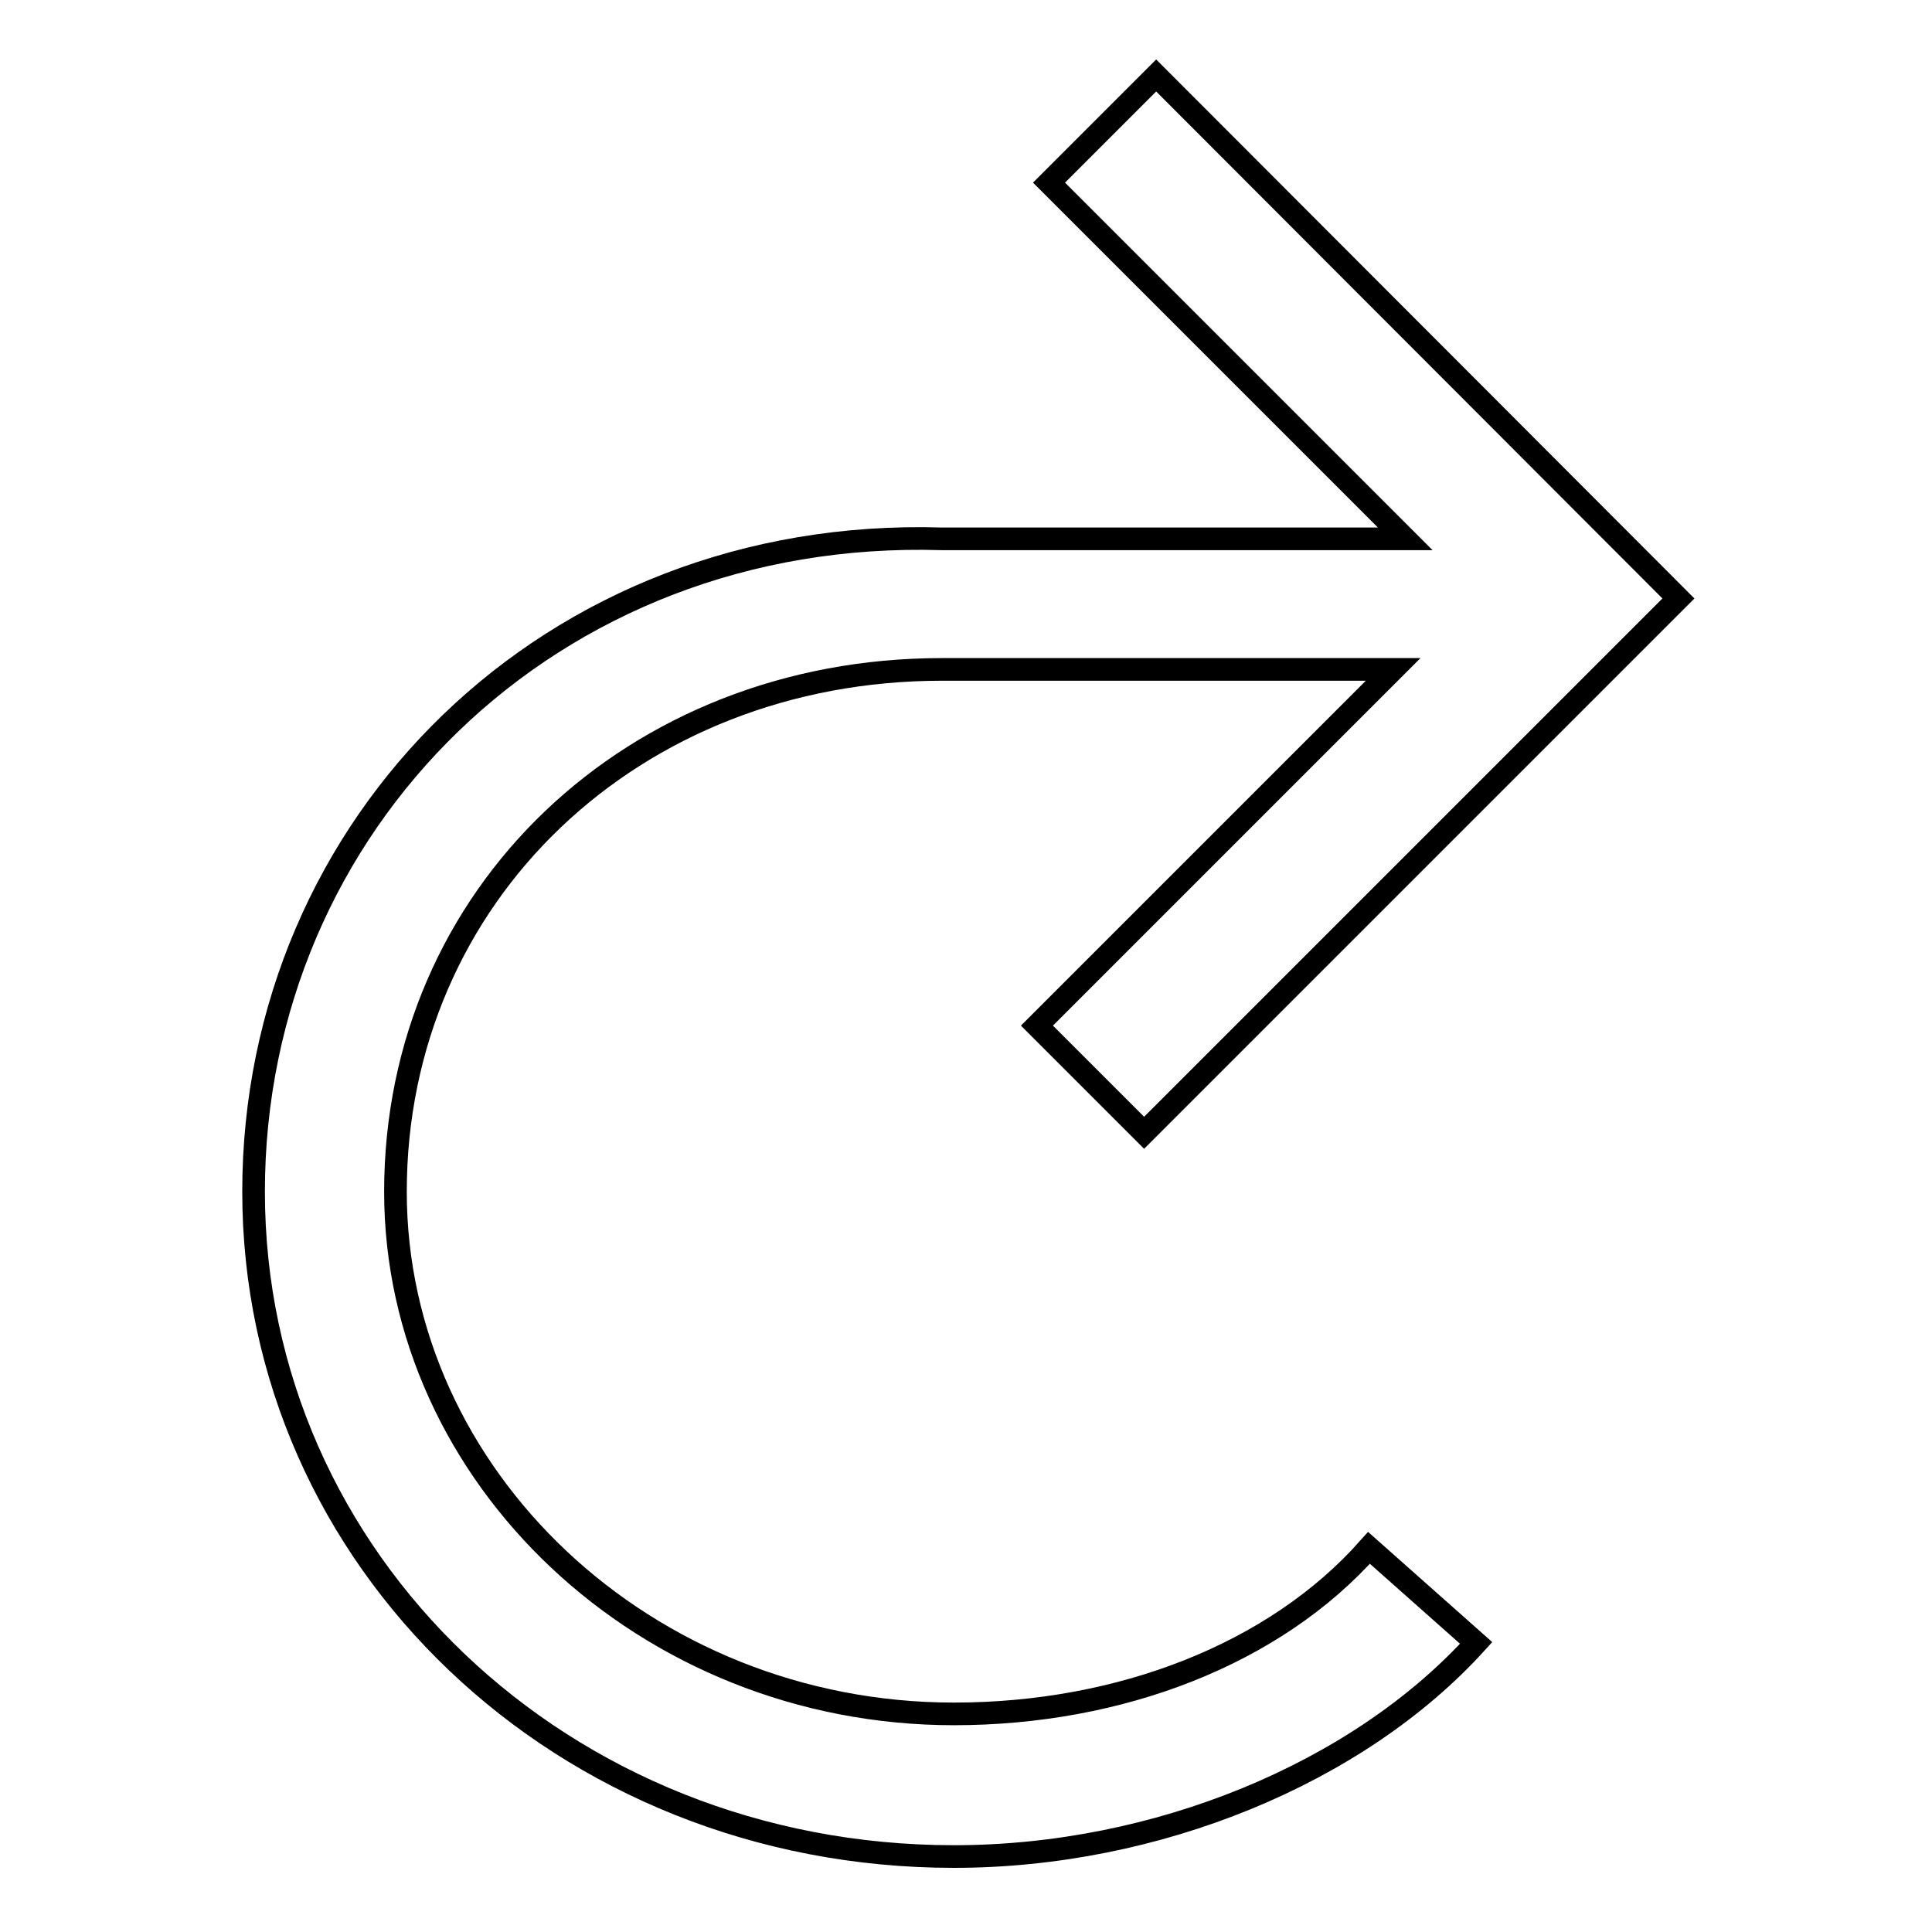 <?xml version="1.0" encoding="utf-8"?>
<!-- Svg Vector Icons : http://www.onlinewebfonts.com/icon -->
<!DOCTYPE svg PUBLIC "-//W3C//DTD SVG 1.1//EN" "http://www.w3.org/Graphics/SVG/1.1/DTD/svg11.dtd">
<svg version="1.1" xmlns="http://www.w3.org/2000/svg" xmlns:xlink="http://www.w3.org/1999/xlink" x="0px" y="0px" viewBox="0 0 256 256" enable-background="new 0 0 256 256" xml:space="preserve">
<g><g><path stroke-width="3" fill-opacity="0" stroke="#000000"  d="M126.4,227.1c-40.9,0-74-31.5-74-69.2c0-39.3,31.5-69.2,72.4-69.2h59.8l-47.2,47.2l14.2,14.2l70.8-70.8L153.2,10L139,24.2l47.2,47.2h-61.4c-51.9-1.6-91.2,37.8-91.2,86.5c0,48.8,40.9,88.1,92.8,88.1c26.8,0,53.5-11,69.2-28.3l-14.2-12.6C168.9,219.2,148.4,227.1,126.4,227.1z"/></g></g>
</svg>